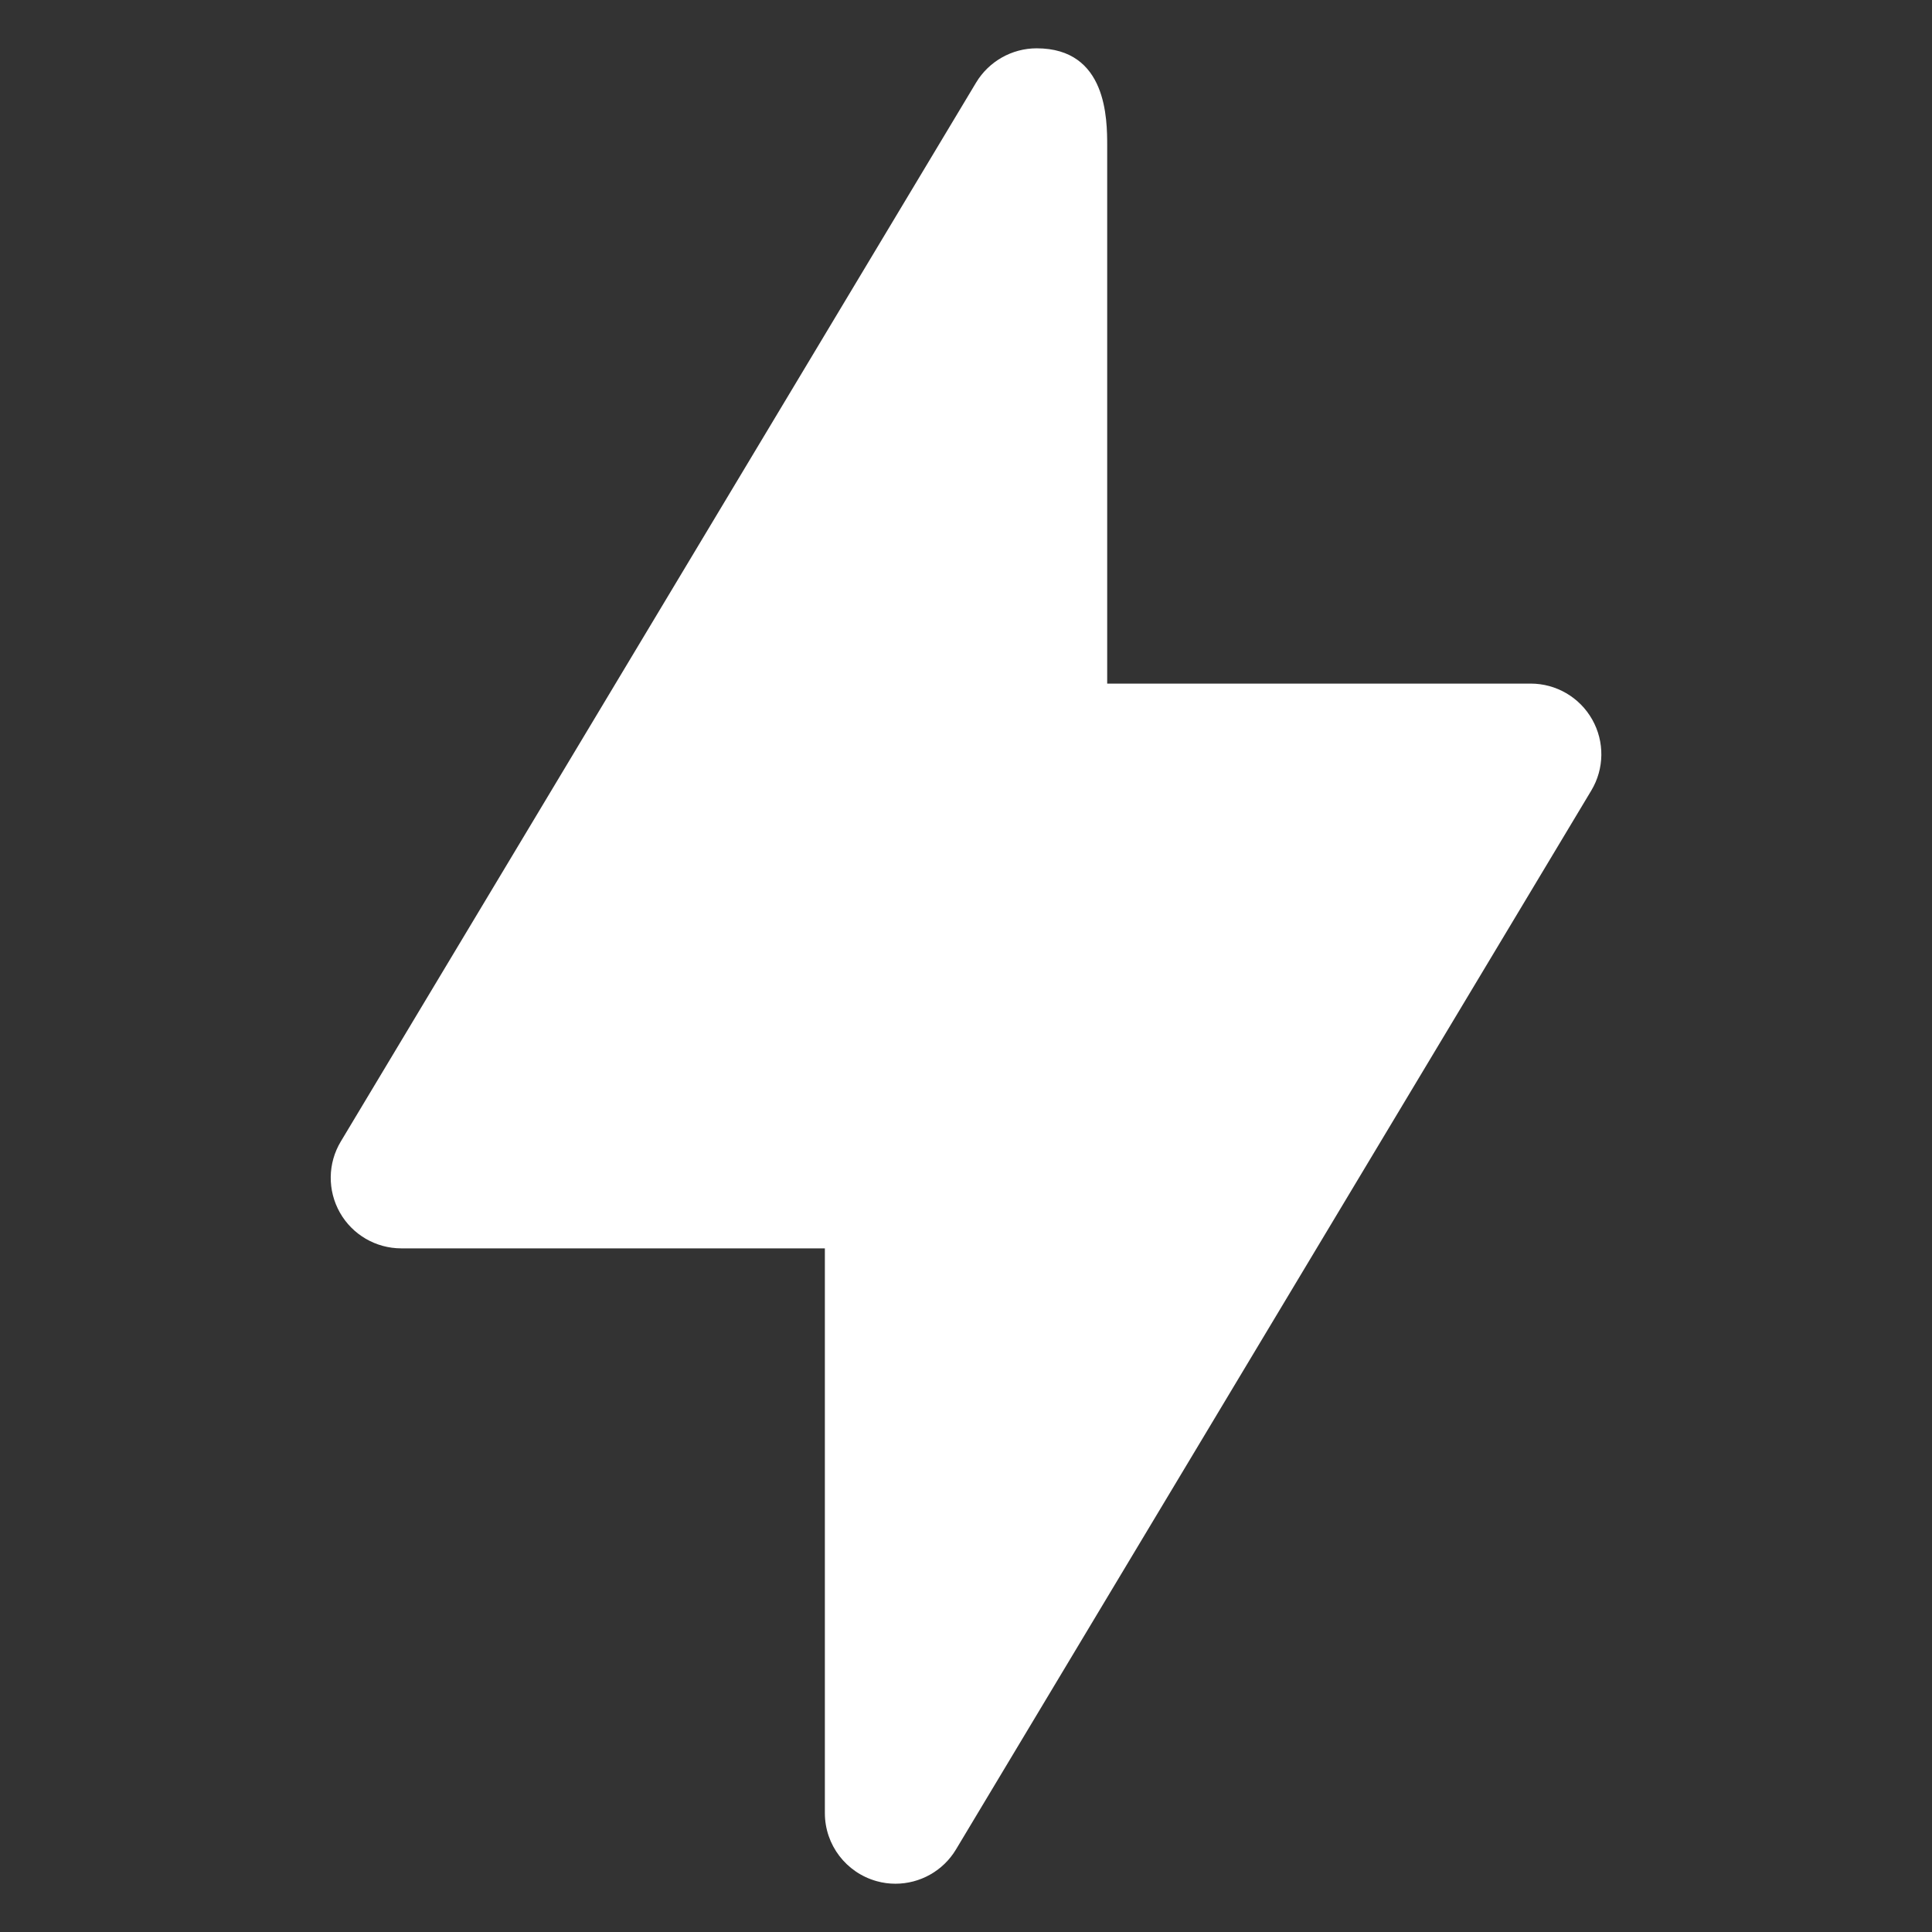 <?xml version="1.0" encoding="UTF-8"?> <svg xmlns="http://www.w3.org/2000/svg" viewBox="0 0 100 100" fill-rule="evenodd"><rect x="0" y="0" width="100" height="100" fill="#333333" stroke="none"/><path d="m82.41 37.238c-0.648-1.145-1.863-1.855-3.18-1.855h-21.922v-27.816c0-1.387 0-5.066-3.652-5.066-1.281 0-2.473 0.676-3.133 1.773l-32.883 54.809c-0.68 1.129-0.695 2.535-0.047 3.68s1.863 1.852 3.18 1.852h21.922v29.23c0 1.645 1.098 3.082 2.68 3.523 0.32 0.09 0.648 0.133 0.973 0.133 1.258 0 2.461-0.652 3.133-1.773l32.883-54.809c0.68-1.129 0.695-2.535 0.047-3.68z" fill="#ffffff"></path></svg> 